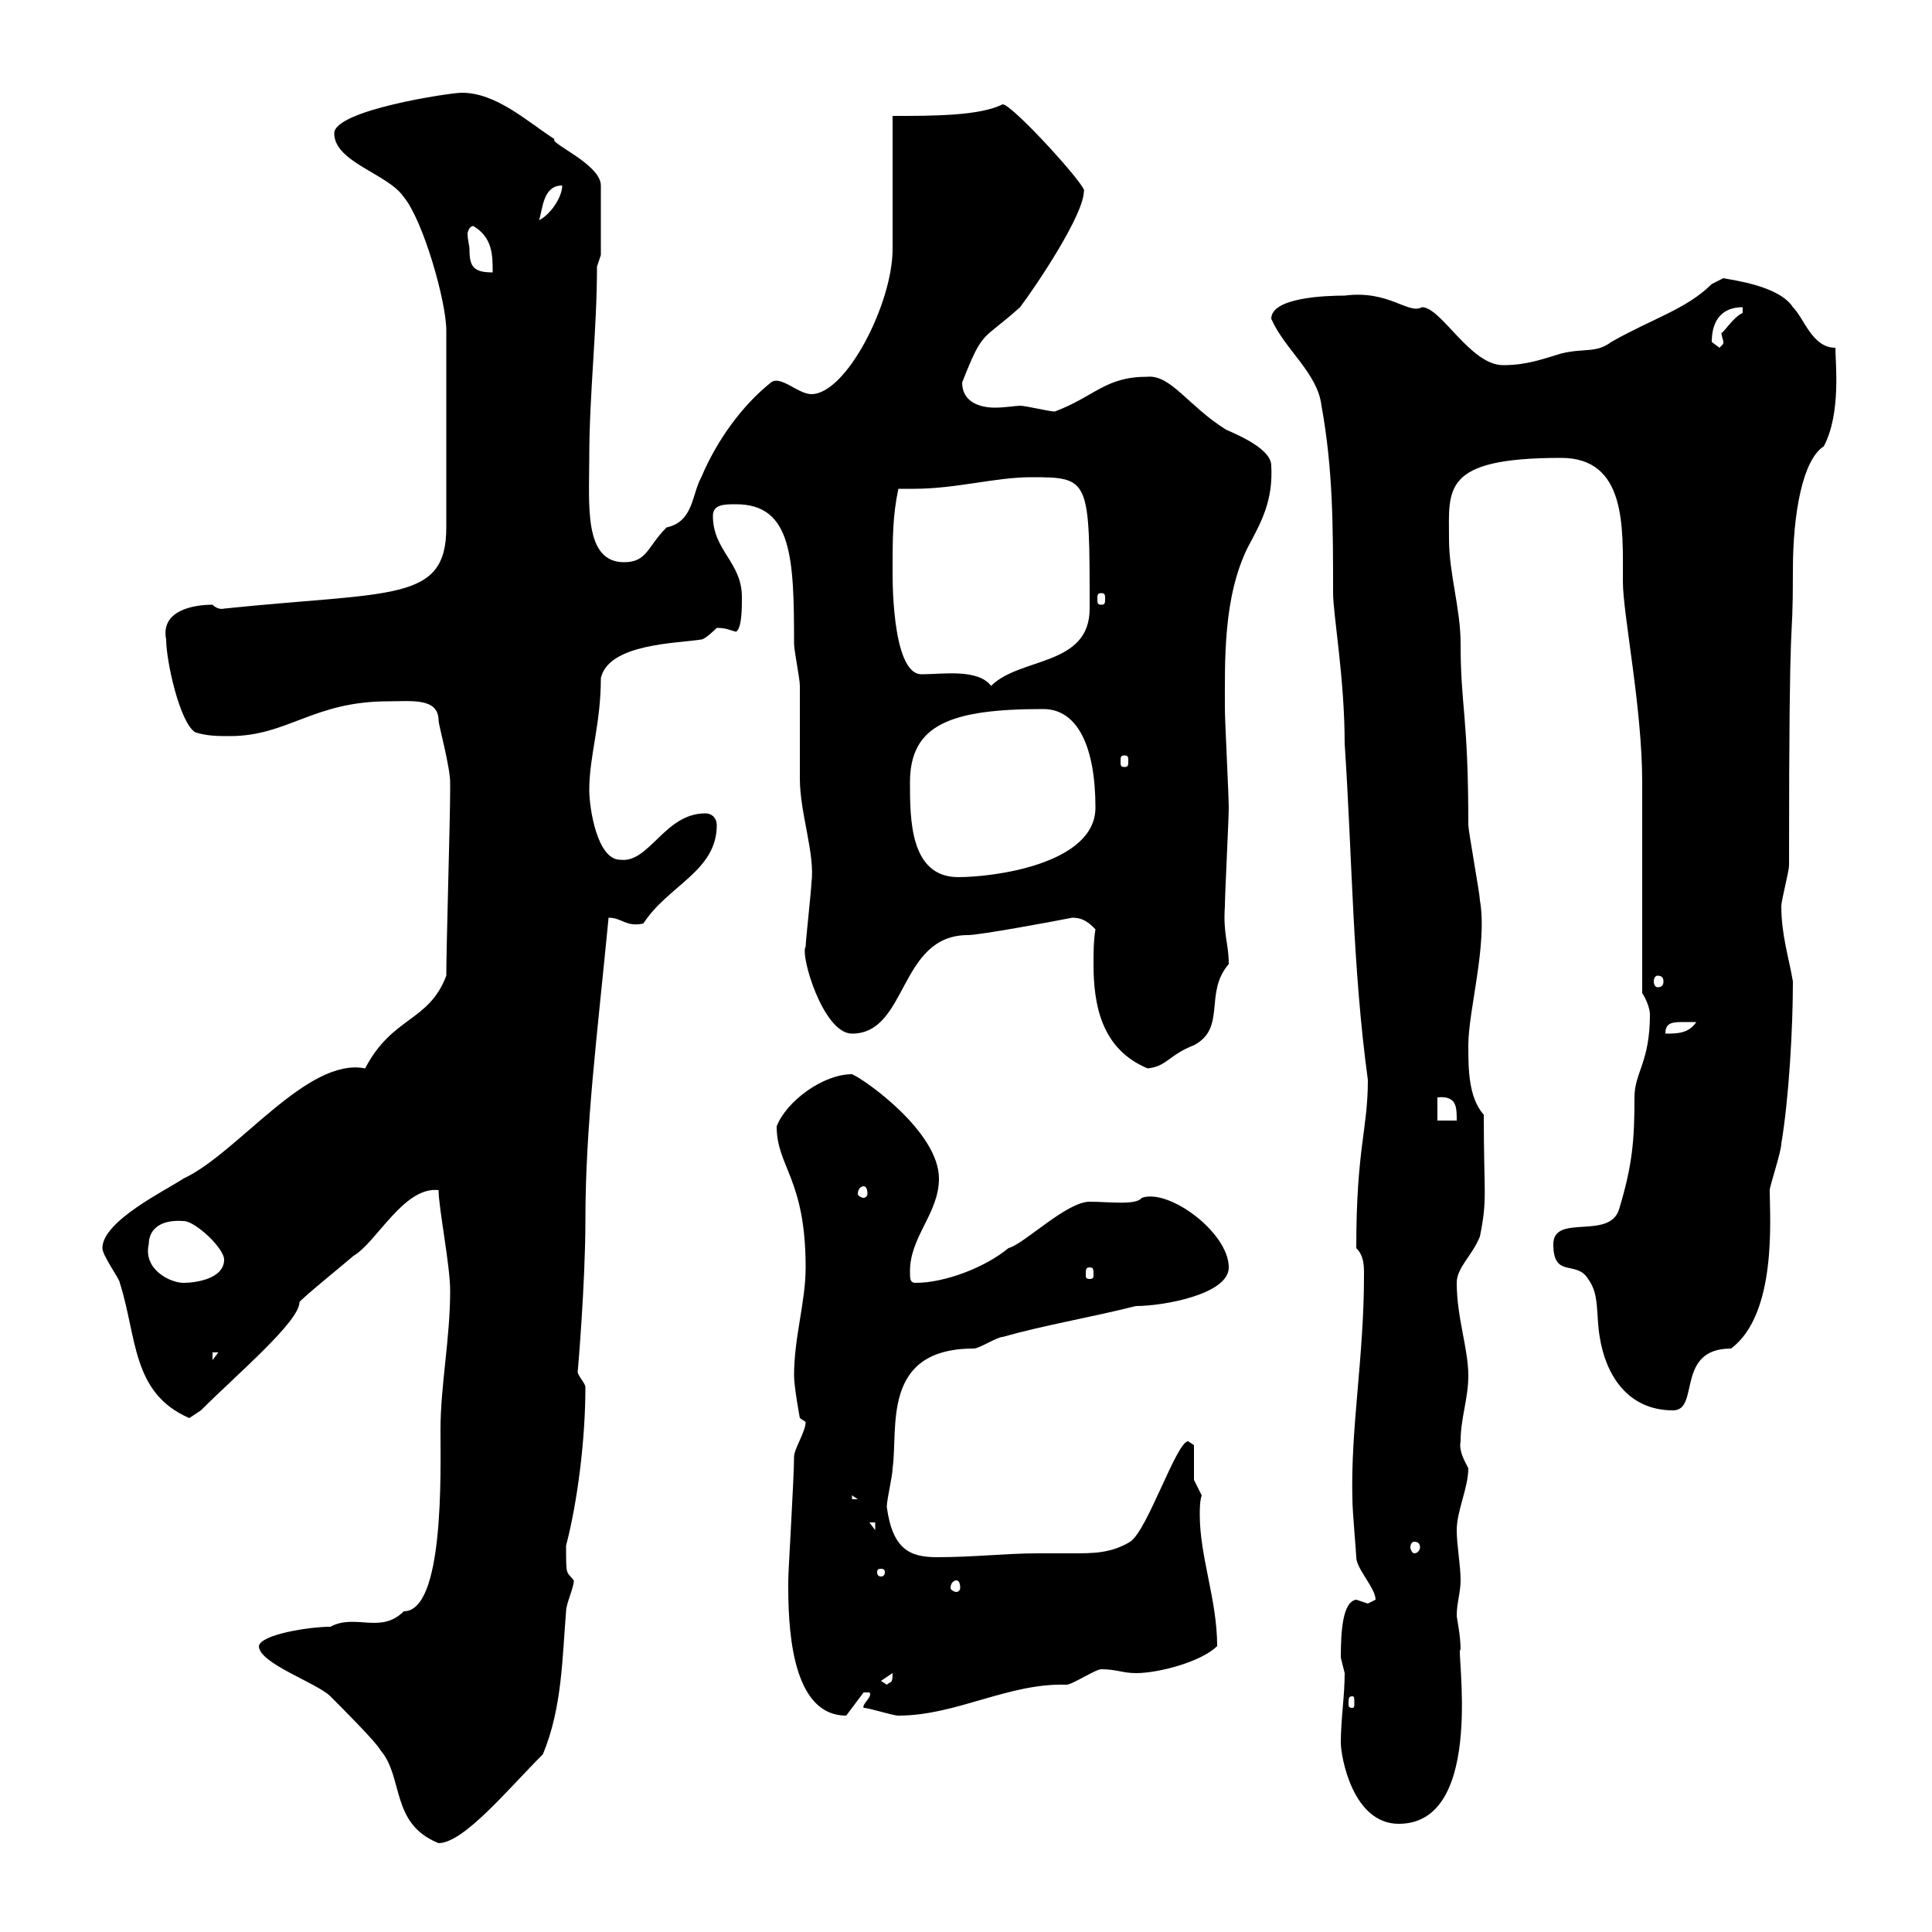 <svg xmlns="http://www.w3.org/2000/svg" xmlns:xlink="http://www.w3.org/1999/xlink" width="300" height="300"><path d="M40.20 255.60C40.20 258.30 49.20 261.30 51.30 263.40C53.10 265.20 58.50 270.60 59.10 271.80C62.70 276 60.60 283.20 68.10 286.20C72 286.20 78.90 277.80 84.30 272.40C87.30 265.20 87.30 257.40 87.90 250.20C87.90 249 89.10 246.60 89.10 245.40C87.90 243.90 87.90 244.80 87.90 240C89.70 233.10 90.90 223.50 90.90 215.40C90.90 214.80 89.70 213.60 89.70 213C89.70 213.30 90.90 199.20 90.90 189.60C90.90 174.90 92.70 161.10 94.50 142.50C96.60 142.50 97.20 144 99.90 143.40C103.80 137.40 111.30 135.30 111.30 128.10C111.30 127.20 110.70 126.30 109.50 126.30C103.20 126.30 100.80 134.10 96.30 133.50C92.70 133.50 91.50 125.40 91.50 122.70C91.50 117.30 93.30 112.50 93.30 105.30C94.50 99.90 105.30 99.90 108.90 99.30C109.50 99.30 111.30 97.50 111.30 97.50C112.80 97.50 113.10 97.80 114.30 98.10C115.20 97.50 115.20 94.50 115.20 92.70C115.20 87.30 110.70 85.50 110.70 80.10C110.70 78.30 112.50 78.30 114.30 78.30C123 78.30 123.30 86.70 123.30 99.90C123.30 101.10 124.20 105.30 124.20 106.50C124.20 108.30 124.20 119.10 124.20 120.90C124.20 126.30 126.60 132.60 126 137.10C126 138 125.10 146.10 125.10 147C124.20 148.20 127.80 160.50 132.30 160.50C141 160.50 139.50 145.20 150.30 145.20C152.10 145.20 163.50 143.10 166.50 142.50C168.30 142.50 169.20 143.40 170.10 144.30C169.80 146.10 169.80 147.90 169.80 149.70C169.80 156 171 162.90 178.20 165.90C181.20 165.60 181.50 163.80 185.40 162.30C190.50 159.60 186.90 154.20 190.80 149.70C190.80 146.40 189.90 145.20 190.20 140.70C190.20 138.90 190.80 127.20 190.80 125.40C190.80 123.60 190.20 111.90 190.20 110.10C190.20 102.60 189.90 92.70 193.80 84.90C195.90 81 197.70 77.70 197.40 72.30C197.40 69.30 190.50 66.90 190.20 66.60C184.50 63 181.80 58.20 178.20 58.50C171.60 58.50 170.10 61.50 163.80 63.90C162.90 63.90 159.30 63 158.40 63C157.80 63 156 63.30 154.50 63.30C152.10 63.30 149.40 62.40 149.40 59.40C152.70 51 152.40 53.10 158.40 47.70C161.10 44.10 168.30 33.30 168.30 29.70C169.20 29.40 157.20 16.20 155.70 16.20C152.10 18 144.90 18 138.60 18C138.60 20.70 138.60 36 138.60 38.70C138.60 47.10 131.40 61.20 126 61.20C123.90 61.20 121.20 58.20 119.70 59.40C115.20 63 111.30 68.40 108.90 74.10C107.40 76.80 107.70 81 103.50 81.90C100.50 84.90 100.50 87.30 96.90 87.30C90.60 87.30 91.50 78.30 91.50 71.10C91.50 61.20 92.70 51.30 92.70 41.40L93.30 39.60L93.30 28.80C93.30 25.50 85.20 22.20 86.10 21.60C81.90 18.90 77.10 14.40 71.70 14.40C69.90 14.40 51.90 17.10 51.90 20.70C51.90 25.20 60.30 27 62.70 30.60C65.70 34.20 69.30 46.80 69.30 51.30L69.30 81.90C69.30 93.60 60.90 91.80 34.80 94.50C34.80 94.50 33.90 94.80 33 93.90C30 93.90 24.90 94.80 25.80 99.30C25.80 102.60 27.90 112.20 30.30 113.70C32.10 114.30 33.90 114.30 35.70 114.30C44.70 114.30 48.60 108.90 60.30 108.90C63.90 108.90 68.10 108.30 68.10 111.90C68.10 112.50 69.90 119.10 69.90 121.50C69.90 122.70 69.90 122.70 69.90 122.70C69.90 127.20 69.30 147 69.30 151.50C66.60 158.70 60.90 157.80 56.70 165.90C47.70 164.10 36.90 179.10 28.50 183C25.80 184.80 15.90 189.60 15.90 193.80C15.90 195 18.60 198.60 18.60 199.20C21.30 207.60 20.40 216.30 29.40 220.20C29.40 220.20 31.20 219 31.20 219C36.90 213.30 46.50 205.20 46.50 202.20C46.50 201.90 54.60 195.30 54.90 195C58.50 192.90 62.70 184.20 68.10 184.80C68.10 187.50 69.90 196.50 69.90 200.40C69.90 207.90 68.40 215.10 68.40 222C68.40 228.60 69 250.20 62.70 250.20C59.10 253.80 55.20 250.50 51.30 252.60C48 252.60 40.50 253.80 40.20 255.60ZM208.20 270.60C208.20 272.70 210 283.20 217.20 283.20C231 283.20 225.90 255 226.80 256.20C226.80 253.80 226.20 251.40 226.20 250.80C226.20 249 226.80 247.20 226.80 245.40C226.80 243 226.20 240 226.20 237.60C226.20 234.60 228 231 228 228C227.40 226.80 226.50 225.30 226.80 223.80C226.80 220.20 228 217.20 228 213.60C228 209.40 226.20 204.60 226.20 199.20C226.20 196.80 228.60 195 229.80 192C231 186 230.40 185.70 230.40 173.10C228 170.40 228 165.90 228 162.30C228 156.90 231 146.70 229.80 139.80C229.80 138.90 228 129 228 128.10C228 111 226.80 109.80 226.80 99.90C226.80 94.50 225 89.10 225 83.70C225 75.90 223.80 71.10 242.40 71.10C252.60 71.10 252 81.90 252 90.30C252 95.40 255 109.80 255 121.50C255 126.30 255 149.70 255 154.20C255.60 155.10 256.20 156.60 256.20 157.50C256.20 165 253.80 166.50 253.80 170.40C253.80 177 253.50 180.90 251.40 187.80C249.90 192.60 241.20 188.40 241.20 193.20C241.20 198.60 244.80 195.60 246.60 198.60C248.40 201 247.80 204 248.40 207.60C249.30 213.30 252.60 219 259.80 219C264 219 260.10 209.40 268.80 209.40C276 204 274.80 189 274.80 184.80C274.80 184.20 276.60 178.80 276.60 177.60C277.80 170.40 278.40 159.60 278.40 152.40C277.80 148.80 276.60 145.20 276.60 140.70C276.60 139.80 277.80 135.30 277.80 134.40C277.80 89.40 278.40 102.90 278.40 88.50C278.40 79.80 279.90 71.40 283.20 69.30C285.90 64.20 285 56.40 285 54C281.40 54 280.20 49.50 278.40 47.70C276.30 44.40 269.10 43.50 267.60 43.20C267.60 43.20 265.80 44.10 265.80 44.10C261.90 48 256.50 49.50 250.20 53.10C247.80 54.90 246 54 242.40 54.90C239.40 55.80 237 56.70 233.40 56.70C228.30 56.70 223.80 47.70 220.80 47.70C218.70 48.90 215.70 45 208.80 45.90C205.80 45.90 197.40 46.20 197.40 49.50C199.50 54.30 204.60 57.90 205.20 63C207 72.90 207 81.90 207 92.10C207 95.40 208.80 105.30 208.80 115.50C210 133.50 210 150 212.40 167.70C212.40 175.50 210.60 178.20 210.60 193.80C211.80 195 211.80 196.50 211.80 198C211.80 210.90 209.70 221.70 210 232.80C210 234.60 210.60 241.20 210.60 241.80C210.60 243.60 213.60 246.60 213.60 248.40C213.60 248.40 212.40 249 212.40 249C212.40 249 210.60 248.40 210.60 248.40C208.50 248.70 208.20 253.20 208.20 257.40C208.20 257.40 208.80 259.80 208.80 259.80C208.80 263.40 208.20 267 208.20 270.60ZM122.40 245.40C122.40 245.40 122.40 246.60 122.40 246.60C122.40 255 123.60 266.40 131.40 266.40L134.10 262.80L135 262.80C135.60 263.40 133.80 264.60 134.10 265.20C135 265.20 138.60 266.40 139.50 266.40C148.50 266.40 156.60 261.30 165.60 261.60C166.50 261.60 170.10 259.20 171 259.20C173.40 259.20 174.30 259.80 176.40 259.80C180 259.80 186.60 258 189 255.60C189 248.40 186.30 241.80 186.30 235.20C186.30 234.30 186.30 233.10 186.60 232.20L185.40 229.80L185.40 224.40C185.40 224.40 184.50 223.80 184.50 223.80C182.70 223.80 178.20 237.60 175.50 239.40C172.50 241.20 169.80 241.20 166.50 241.20C164.70 241.20 162.90 241.20 161.10 241.20C156.30 241.20 151.20 241.80 145.50 241.80C141.30 241.80 138.60 240.60 137.70 234C137.70 232.80 138.60 229.20 138.60 228C139.50 221.70 136.80 209.40 151.20 209.40C152.10 209.40 154.80 207.60 155.70 207.60C162 205.80 169.20 204.60 176.40 202.80C180.60 202.80 190.80 201 190.80 196.80C190.80 191.40 181.50 184.50 177.30 186C176.40 187.20 172.20 186.60 169.20 186.60C165.60 186.60 159 193.20 156.60 193.80C153 196.80 146.70 199.20 142.20 199.20C141.30 199.20 141.30 198.60 141.30 197.40C141.30 192 145.80 188.40 145.80 183C145.80 175.80 134.40 167.70 132.30 166.80C127.80 166.80 122.10 171 120.60 174.90C120.60 181.20 125.10 183 125.10 196.80C125.10 202.20 123.30 207.60 123.30 213.60C123.30 215.40 124.20 220.20 124.20 220.20C124.20 220.20 125.10 220.80 125.10 220.80C125.10 222.30 123.30 225 123.30 226.20C123.30 229.50 122.40 243.90 122.40 245.40ZM210 263.40C210.30 263.40 210.30 263.70 210.30 264.60C210.30 264.90 210.30 265.20 210 265.20C209.40 265.20 209.40 264.90 209.40 264.60C209.40 263.70 209.40 263.40 210 263.40ZM136.80 261L138.60 259.80C138.60 261.60 138.30 261 137.70 261.60ZM148.50 245.40C148.80 245.40 149.10 245.70 149.10 246.60C149.10 246.90 148.80 247.20 148.50 247.20C148.20 247.20 147.60 246.90 147.60 246.60C147.60 245.70 148.20 245.40 148.50 245.40ZM136.80 243.60C137.40 243.60 137.40 243.90 137.40 244.20C137.40 244.20 137.40 244.80 136.80 244.80C136.20 244.80 136.20 244.20 136.20 244.20C136.20 243.90 136.20 243.60 136.80 243.60ZM219.60 239.40C220.20 239.40 220.50 239.70 220.50 240.30C220.50 240.60 220.20 241.20 219.60 241.20C219.30 241.20 219 240.60 219 240.30C219 239.70 219.30 239.40 219.60 239.40ZM135 236.40L135.90 236.40L135.90 237.60ZM132.30 232.20L133.20 232.80L132.30 232.80ZM33 210L33.90 210L33 211.20ZM23.10 193.20C23.10 191.40 24.30 189.30 28.50 189.60C30.30 189.60 34.80 193.80 34.80 195.60C34.80 198.60 30.30 199.20 28.50 199.20C26.40 199.20 22.20 197.10 23.10 193.20ZM169.20 196.80C169.80 196.80 169.80 197.10 169.80 198C169.80 198.30 169.80 198.60 169.20 198.60C168.60 198.60 168.60 198.30 168.60 198C168.60 197.10 168.60 196.80 169.20 196.80ZM134.10 184.20C134.40 184.20 134.70 184.50 134.70 185.40C134.70 185.70 134.40 186 134.10 186C133.80 186 133.20 185.70 133.20 185.40C133.20 184.50 133.80 184.20 134.10 184.20ZM223.20 170.40C226.20 170.10 226.20 171.90 226.20 174L223.20 174ZM261.60 158.70C261.60 158.70 263.40 158.70 263.40 158.70C262.20 160.50 260.40 160.50 258.60 160.50C258.60 158.70 259.80 158.70 261.60 158.70ZM257.40 151.50C258 151.50 258.30 151.80 258.30 152.40C258.30 153 258 153.30 257.40 153.30C257.10 153.30 256.80 153 256.80 152.40C256.80 151.80 257.10 151.50 257.40 151.50ZM141.30 121.50C141.30 112.50 147.60 110.10 162 110.10C167.40 110.10 170.10 116.10 170.10 125.40C170.10 134.10 154.50 136.20 148.80 136.20C141.30 136.20 141.30 127.20 141.30 121.50ZM174.60 117.30C175.20 117.30 175.20 117.60 175.20 118.20C175.20 118.80 175.20 119.10 174.60 119.10C174 119.10 174 118.80 174 118.20C174 117.60 174 117.30 174.60 117.30ZM138.60 88.50C138.60 83.70 138.60 80.10 139.50 75.90C140.10 75.90 141.30 75.90 141.90 75.90C148.50 75.90 154.50 74.10 160.20 74.10C169.20 74.10 169.20 74.40 169.20 94.50C169.20 103.50 158.40 102 153.90 106.50C151.80 103.80 146.40 104.70 143.10 104.70C138.30 104.70 138.60 88.50 138.60 88.50ZM171 92.10C171.60 92.10 171.60 92.40 171.60 93C171.60 93.60 171.60 93.90 171 93.90C170.40 93.90 170.40 93.60 170.40 93C170.40 92.40 170.40 92.10 171 92.10ZM265.80 53.10C265.80 49.50 267.60 47.70 270.60 47.70C270.60 47.70 270.60 48.60 270.60 48.60C269.10 49.20 267.30 52.20 267.30 51.60C267.30 52.20 267.60 52.80 267.60 53.10C267.60 53.40 267.60 53.40 267 54C267 54 265.80 53.10 265.80 53.10ZM72.90 38.70C72.90 38.10 72.60 37.20 72.60 36.30C72.60 36 72.90 35.10 73.50 35.10C76.50 36.90 76.50 39.60 76.50 42.30C73.50 42.30 72.90 41.40 72.90 38.70ZM87.30 28.80C87.30 30.60 85.50 33.30 83.70 34.20C84.30 32.40 84.30 28.80 87.30 28.80Z"/></svg>